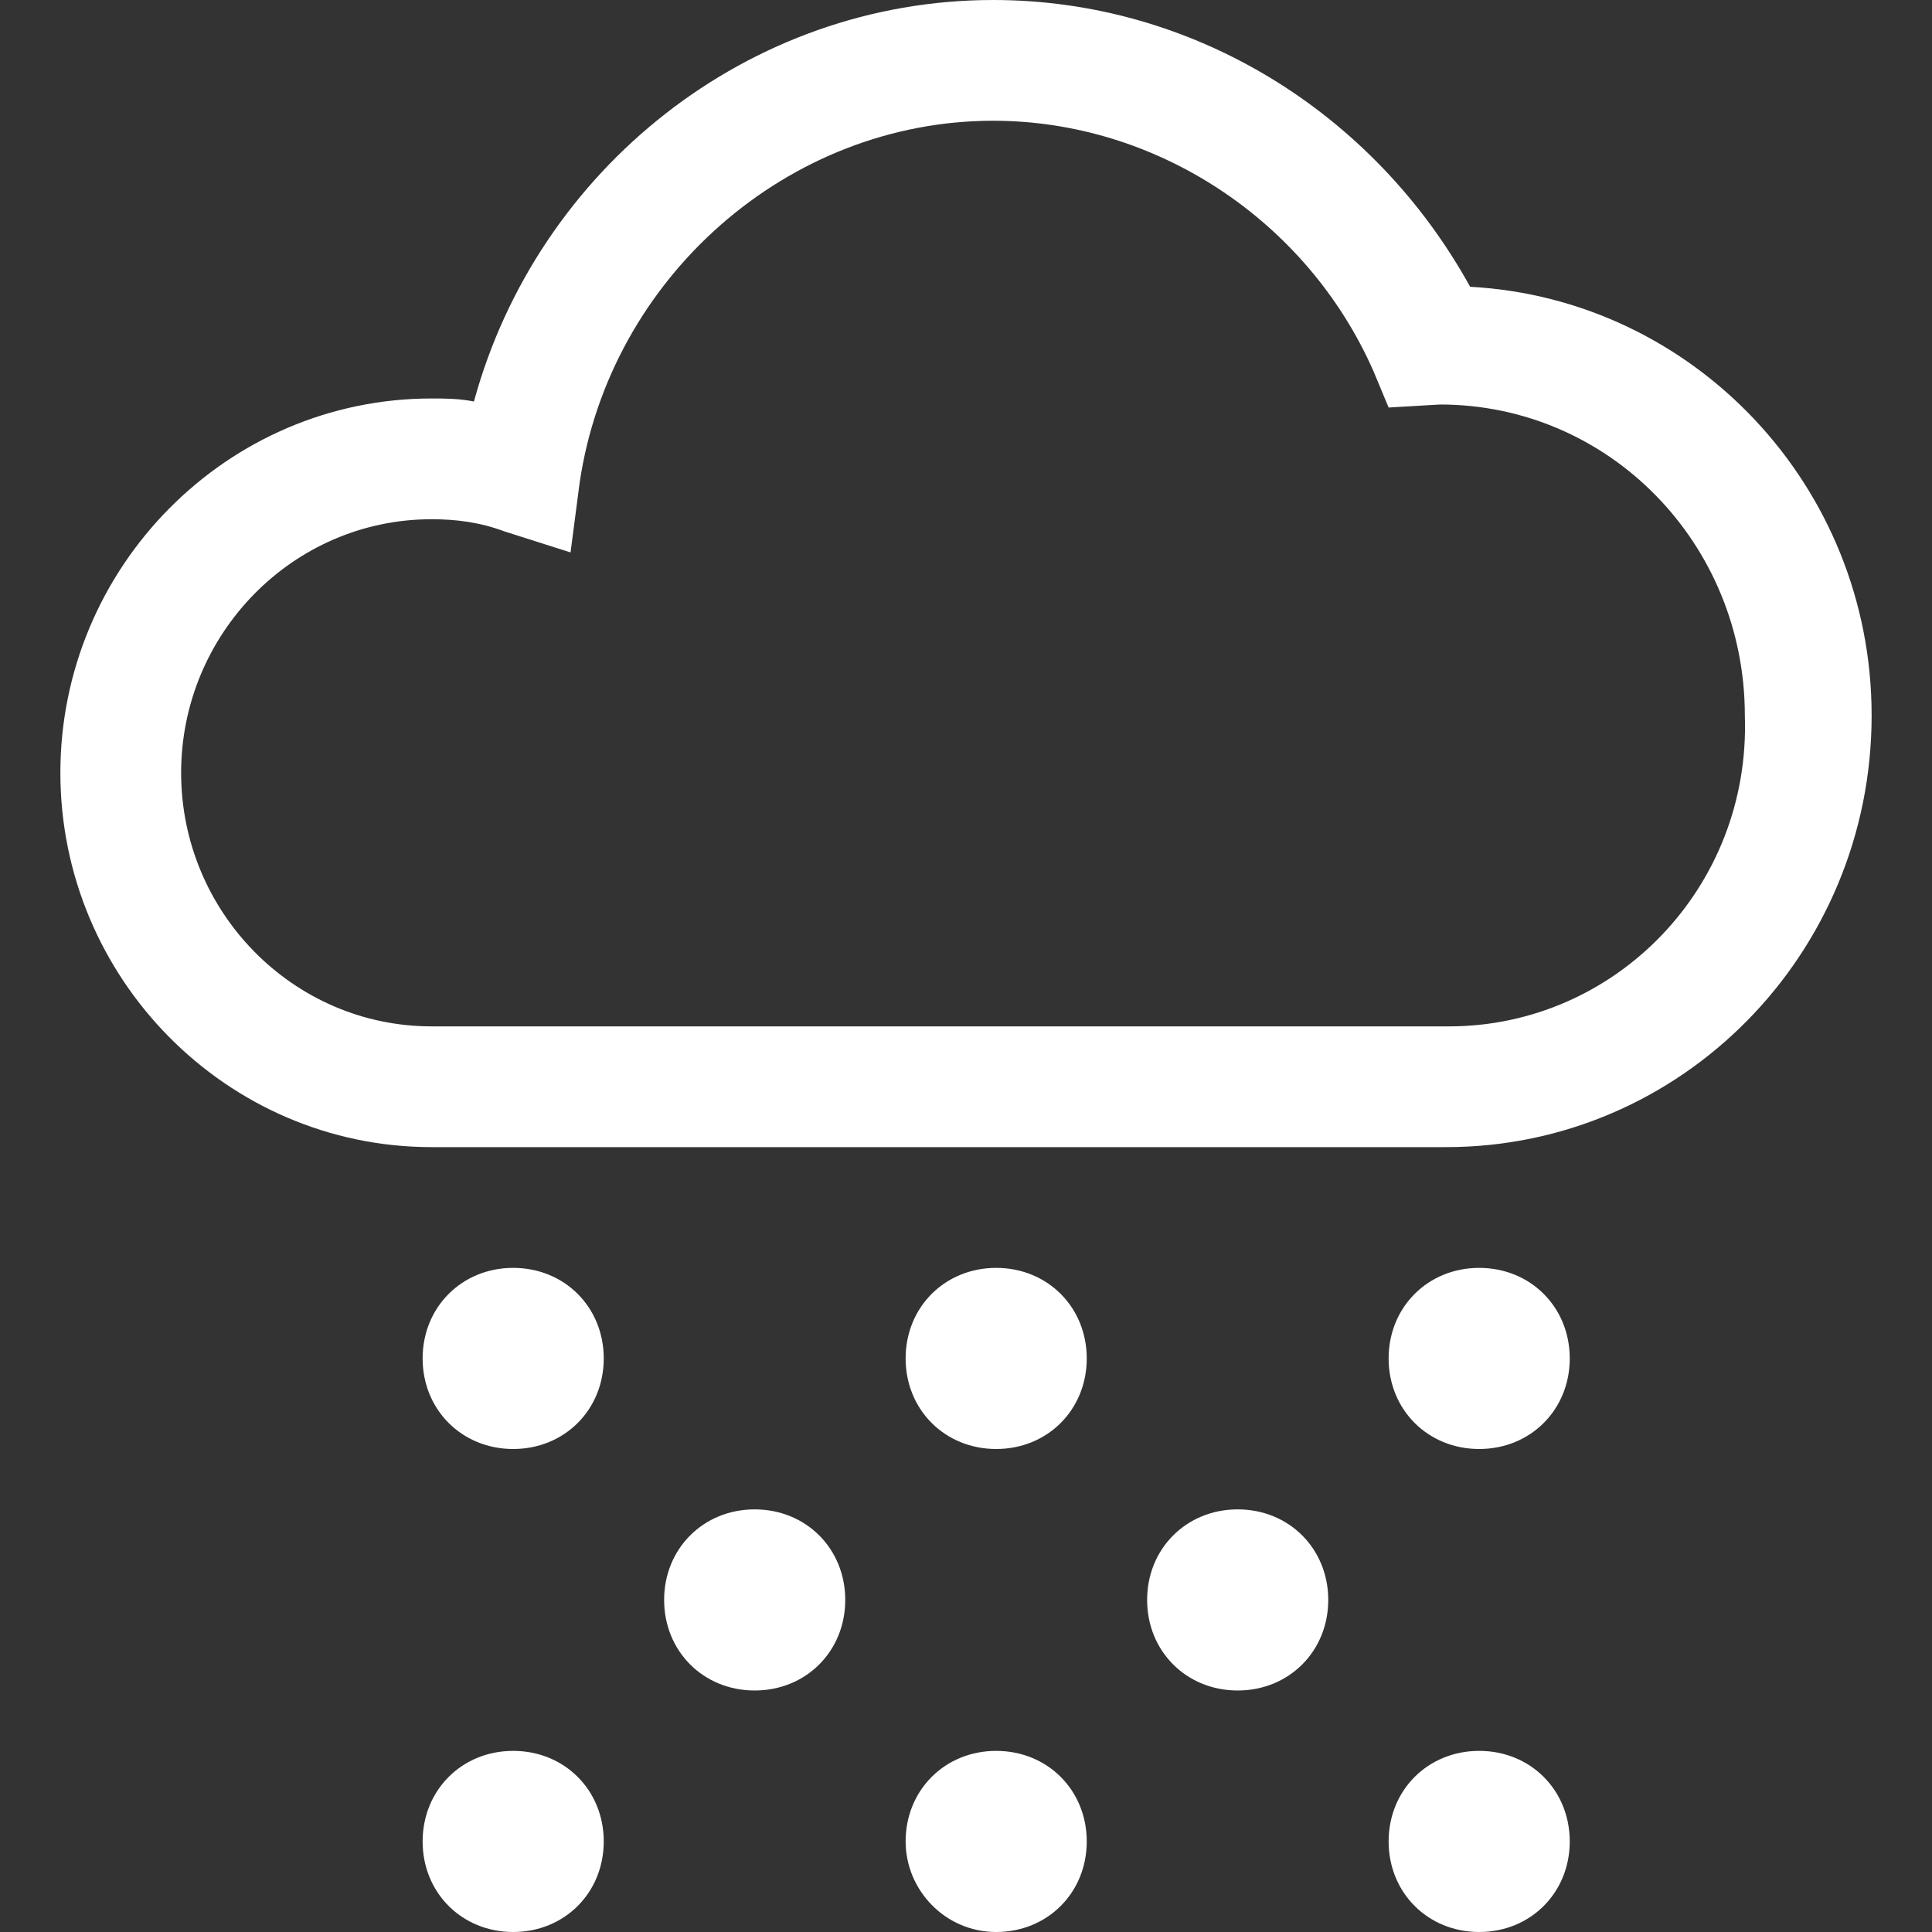 <?xml version="1.0" encoding="UTF-8"?><svg enable-background="new 0 0 64 64" version="1.1" viewBox="0 0 64 64" xml:space="preserve" xmlns="http://www.w3.org/2000/svg" fill="#ffffff"><rect x="0" y="0" width="64" height="64" fill="#333333" stroke="none"/><path d="m2 25.6c0 6.8 5.5 12.4 12.3 12.4h33.6c7.8 0 14.1-6.4 14.1-14.3 0-7.6-5.9-13.8-13.3-14.2-3.2-5.8-9.2-9.5-15.8-9.5-8.1 0-15.1 5.6-17.2 13.3-0.5-0.1-1-0.1-1.4-0.1-6.8 0-12.3 5.6-12.3 12.4zm12.3-8.4c0.8 0 1.6 0.1 2.4 0.4l2.2 0.7 0.3-2.3c1-6.8 6.9-12 13.7-12 5.4 0 10.4 3.3 12.6 8.3l0.5 1.2 1.7-0.1c5.6 0 10.1 4.6 10.1 10.3 0.2 5.7-4.3 10.3-9.8 10.3h-33.7c-4.6 0-8.3-3.8-8.3-8.4s3.7-8.4 8.3-8.4z"/><path d="m17 42c-1.7 0-3 1.3-3 3s1.3 3 3 3 3-1.3 3-3-1.3-3-3-3z"/><path d="m33 48c1.7 0 3-1.3 3-3s-1.3-3-3-3-3 1.3-3 3 1.3 3 3 3z"/><path d="m28 53c0-1.7-1.3-3-3-3s-3 1.3-3 3 1.3 3 3 3 3-1.3 3-3z"/><path d="m41 56c1.7 0 3-1.3 3-3s-1.3-3-3-3-3 1.3-3 3 1.3 3 3 3z"/><path d="m49 42c-1.7 0-3 1.3-3 3s1.3 3 3 3 3-1.3 3-3-1.3-3-3-3z"/><path d="m17 58c-1.7 0-3 1.3-3 3s1.3 3 3 3 3-1.3 3-3-1.3-3-3-3z"/><path d="m33 64c1.7 0 3-1.3 3-3s-1.3-3-3-3-3 1.3-3 3c0 1.6 1.3 3 3 3z"/><path d="m49 58c-1.7 0-3 1.3-3 3s1.3 3 3 3 3-1.3 3-3-1.3-3-3-3z"/></svg>
